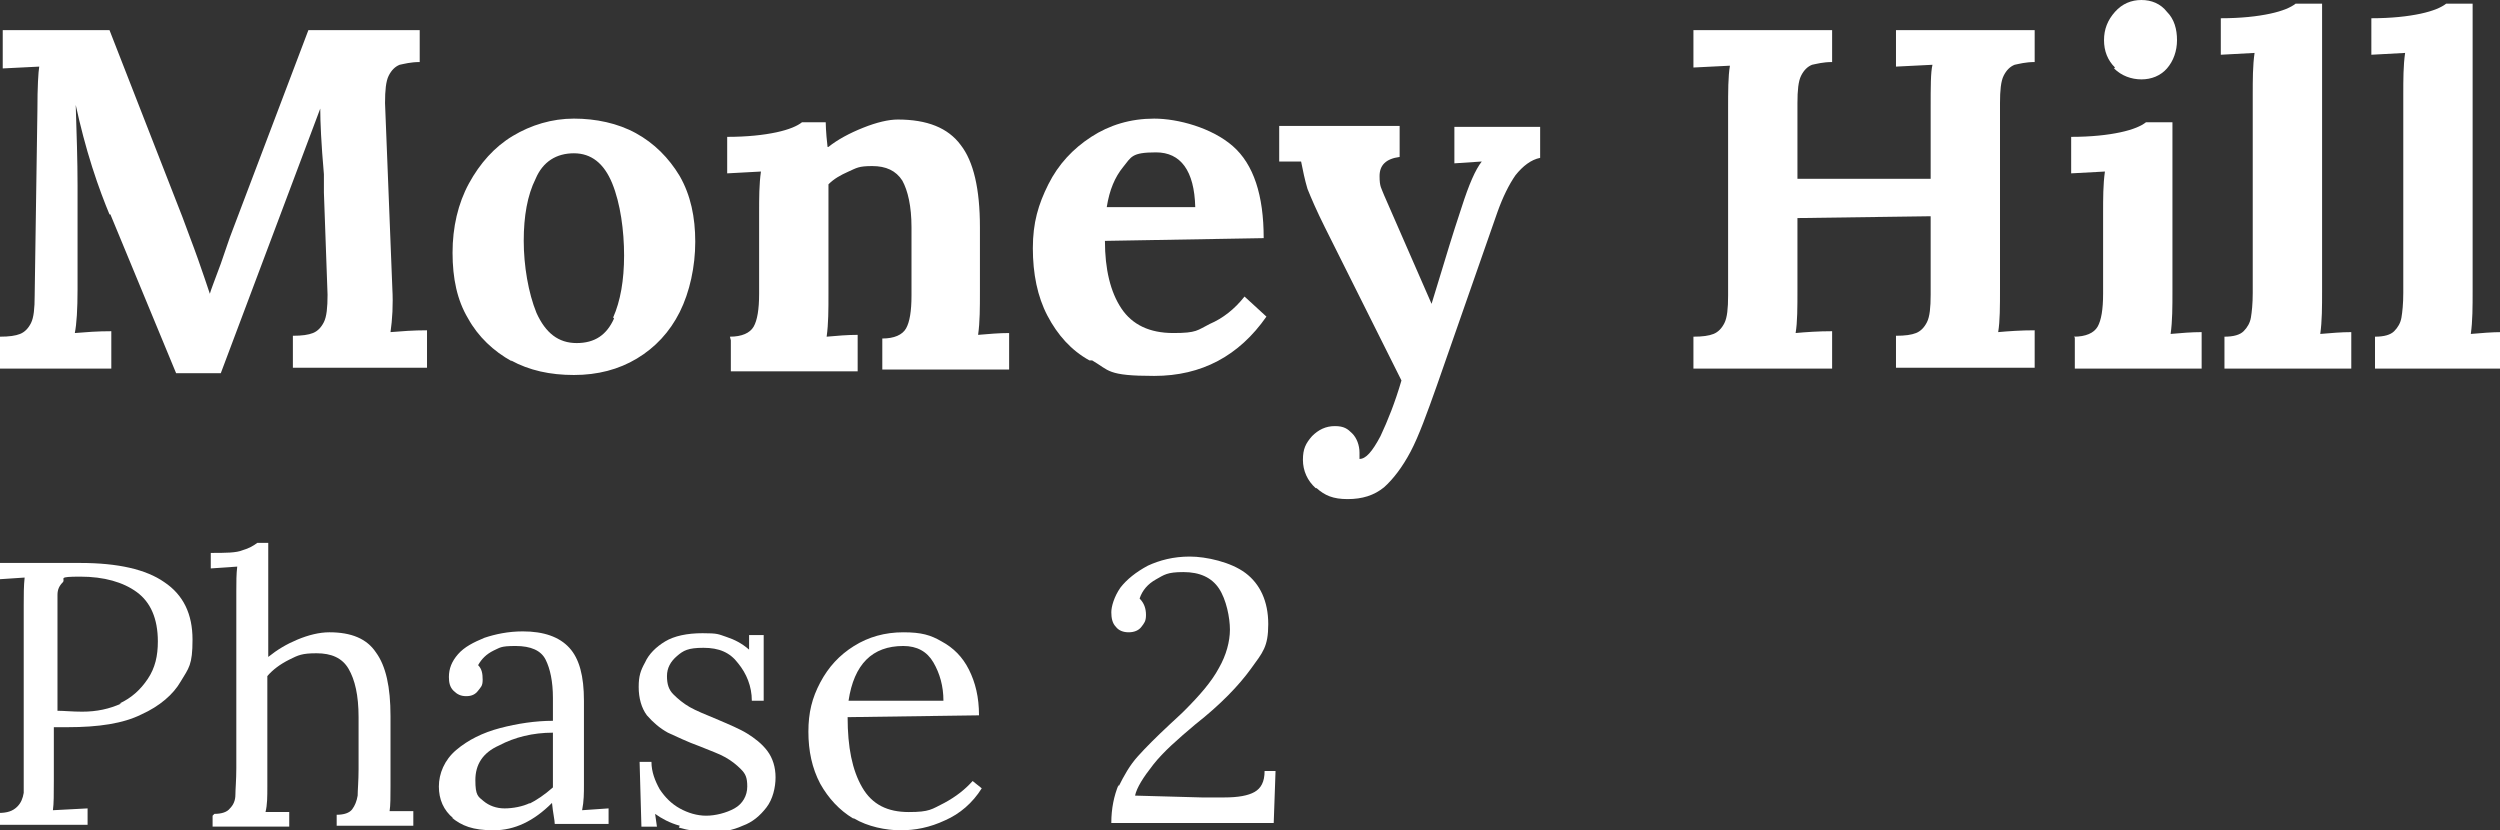 <?xml version="1.0" encoding="UTF-8"?>
<svg id="Layer_1" data-name="Layer 1" xmlns="http://www.w3.org/2000/svg" version="1.1" xmlns:xlink="http://www.w3.org/1999/xlink" viewBox="0 0 274 91">
  <rect x="0" y="0" width="274" height="91" fill="#333333" stroke="none"/>
  <defs>
    <style>
      .cls-1, .cls-2, .cls-3, .cls-4, .cls-5 {
        stroke-width: 0px;
      }

      .cls-1, .cls-5 {
        fill: #fff;
      }

      .cls-1, .cls-6 {
        display: none;
      }

      .cls-7 {
        clip-path: url(#clippath-2);
      }

      .cls-8 {
        isolation: isolate;
      }

      .cls-2 {
        fill: none;
      }

      .cls-9 {
        clip-path: url(#clippath-1);
      }

      .cls-10 {
        clip-path: url(#clippath-4);
      }

      .cls-3 {
        fill: #3b1a54;
      }

      .cls-11 {
        clip-path: url(#clippath);
      }

      .cls-12 {
        clip-path: url(#clippath-3);
      }

      .cls-4 {
        fill: #3a1954;
      }

      .cls-13 {
        clip-path: url(#clippath-5);
      }
    </style>
    <clipPath id="clippath">
      <rect class="cls-2" x="0" y="0" width="100.1" height="100.1"/>
    </clipPath>
    <clipPath id="clippath-1">
      <rect class="cls-2" x="0" y="0" width="100" height="100"/>
    </clipPath>
    <clipPath id="clippath-2">
      <rect class="cls-2" x="0" y="0" width="100.1" height="100.1"/>
    </clipPath>
    <clipPath id="clippath-3">
      <rect class="cls-2" y="15" width="100" height="70"/>
    </clipPath>
    <clipPath id="clippath-4">
      <rect class="cls-2" width="100" height="100"/>
    </clipPath>
    <clipPath id="clippath-5">
      <rect class="cls-2" width="100" height="100"/>
    </clipPath>
  </defs>
  <g id="Group_213" data-name="Group 213" class="cls-6">
    <g class="cls-11">
      <g id="Group_212" data-name="Group 212">
        <g id="Group_205" data-name="Group 205">
          <path id="Path_107" data-name="Path 107" class="cls-3" d="M67.5,0c-1.4,0-2.5,1.1-2.5,2.5v10c0,1.4,1.1,2.5,2.5,2.5s2.5-1.1,2.5-2.5V2.4c0-1.4-1.1-2.5-2.5-2.5"/>
        </g>
        <g id="Group_206" data-name="Group 206">
          <path id="Path_108" data-name="Path 108" class="cls-3" d="M85,32.5c0,1.4,1.1,2.5,2.5,2.5h10c1.4,0,2.5-1.1,2.5-2.5s-1.1-2.5-2.5-2.5h-10c-1.4,0-2.5,1.1-2.5,2.5"/>
        </g>
        <g id="Group_207" data-name="Group 207">
          <path id="Path_109" data-name="Path 109" class="cls-3" d="M44.5,13c-1-1-1-2.6,0-3.5,1-1,2.6-1,3.5,0l7.1,7.1c1,1,1,2.6,0,3.5-1,1-2.6,1-3.5,0l-7.1-7.1Z"/>
        </g>
        <g id="Group_208" data-name="Group 208">
          <path id="Path_110" data-name="Path 110" class="cls-3" d="M79.9,44.9c-1,1-1,2.6,0,3.5l7.1,7.1c1,.9,2.6.9,3.5-.1.9-1,.9-2.4,0-3.4l-7.1-7.1c-1-1-2.6-1-3.5,0"/>
        </g>
        <g id="Group_209" data-name="Group 209">
          <path id="Path_111" data-name="Path 111" class="cls-3" d="M83.4,20.1c-1,1-2.6,1-3.5,0s-1-2.6,0-3.5l7.1-7.1c1-1,2.6-1,3.5,0,1,1,1,2.6,0,3.5l-7.1,7.1Z"/>
        </g>
        <g id="Group_210" data-name="Group 210">
          <path id="Path_112" data-name="Path 112" class="cls-3" d="M80,32.5c0,4.1-2,8-5.4,10.3l-3.6-3.6c3.7-1.9,5.1-6.5,3.2-10.1-1.9-3.7-6.5-5.1-10.1-3.2-1.4.7-2.5,1.8-3.2,3.2l-3.6-3.6c3.9-5.7,11.7-7.1,17.4-3.2,3.4,2.3,5.4,6.2,5.4,10.3"/>
        </g>
        <g id="Group_211" data-name="Group 211">
          <path id="Path_113" data-name="Path 113" class="cls-3" d="M79.4,56.3L46.1,22.5c-3.3-3.4-8.7-3.4-12.1-.1,0,0,0,0-.1.1l-13.9,14.1v-6.7c0-2.8-2.2-5-5-5h-5c-2.8,0-5,2.2-5,5v21.9l-4.4,4.4c-.9.9-.8,2.2,0,3.1.4.4.9.6,1.5.6h2.8v35c0,2.8,2.2,5,5,5h60.1c2.8,0,5-2.2,5-5v-35h2.8c1.2,0,2.2-1,2.2-2.2,0-.6-.2-1.1-.6-1.5M10,60h60.1v35H10v-35ZM15,41.7l-5,5.1v-16.8h5v11.7ZM71.1,55H8.9l28.6-29c1.4-1.4,3.6-1.4,5,0,0,0,0,0,0,0l28.6,29Z"/>
        </g>
      </g>
    </g>
  </g>
  <g id="Group_216" data-name="Group 216" class="cls-6">
    <g class="cls-9">
      <g id="Group_215" data-name="Group 215">
        <g id="Group_214" data-name="Group 214">
          <path id="Path_115" data-name="Path 115" class="cls-3" d="M65.2,0c2.6,0,5.2,1.1,7,2.9,3.9,3.9,3.9,10.2,0,14.1-3.8,3.9-10.1,3.9-14,0,0,0,0,0,0,0-3.9-3.9-3.9-10.2,0-14.1C60.1,1,62.6,0,65.2,0M20.8,42.6l14.1,18.4c.8,1.1.6,2.7-.4,3.5l-16.4,12.7c-1.1.8-2.6.6-3.5-.5,0,0,0,0,0,0L.5,58.4c-.8-1.1-.6-2.7.4-3.5l16.4-12.7c1.1-.8,2.6-.6,3.5.4,0,0,0,0,0,0M29.5,62.1l-11.1-14.4-12.4,9.7,11.1,14.5,12.4-9.7ZM35.5,44.1c0,0-.1.1-.1.2,0,0,0,.1,0,.2l1.7,2.3c.2.2.1.1.3.2h.2c.2,0,.4-.1.6-.3,1.3-.7,2.6-1.5,3.9-2.3,4.4-3.1,9.5-4.9,14.9-5.4,1.3-.1,2.5.8,2.7,2.1l.2,1.3c.7,4.1,1,8.2.8,12.3-.7,5.9-2.3,11.6-4.7,17.1-2.9,7.3-6.4,14.3-10.5,20.9h0c0,.2,0,.3,0,.4h.1c0,.1,2.4,1.6,2.4,1.6.1,0,.3.1.5,0,.1,0,.2-.1.3-.2l.2-.2c3.4-4.2,6.6-8.5,9.4-13.1,2.9-4.7,5.4-9.6,7.5-14.7.5-1.3,2-1.9,3.2-1.4.3.1.7.4.9.6,1.8,2,3,3.2,4.7,4.9,1.2,1.2,2.5,2.5,4.5,4.6.4.4.6.9.7,1.4.4,3,.8,6,1.2,9.1.3,2.6.7,5.2,1.2,8.9h0c0,.1,0,.2.1.2.1,0,.3.1.5.1l2.8-.4c0,0,.2,0,.2,0,0,0,.2-.1.2-.3h0c-.4-2.9-.8-5.8-1.1-8.3-.3-4.1-1.1-8.2-2.4-12.1-1.7-3.2-3.9-6-6.4-8.6-1.6-1.8-3.5-4-5.6-6.5-.6-.7-.7-1.7-.4-2.6.6-1.4,1-2.9,1.4-4.4.4-1.7.8-3.7,1.1-6.1.2-1.4,1.4-2.3,2.8-2.1.6,0,1.2.4,1.6.9l1.7,1.9c2.3,2.6,3.3,3.8,4,3.9,1.7-.2,3.3-.6,4.8-1.3,1.7-.6,3.9-1.4,6.9-2.3.1,0,.2-.1.3-.2,0,0,0-.1,0-.2l-.9-2.6c0-.1-.1-.2-.2-.3-.1,0-.3,0-.5,0-1.5.4-3,.7-4.5.8-1.2,0-2.4.2-3.5.5-1.1.3-2.3-.2-2.9-1.2-6.3-9.8-12.1-13.9-18.9-13.5-7.3.4-16.2,5.6-28.1,14.1h0ZM30.5,43.5c.2-1.4.9-2.6,2-3.4h.2c12.7-9.1,22.2-14.6,30.7-15.1s15.4,3.9,22.5,14.5c.9-.1,1.8-.2,2.7-.3,1.2,0,2.4-.2,3.5-.5,1.4-.4,2.8-.3,4.1.4,1.3.6,2.3,1.8,2.7,3.2l.9,2.8c.4,1.4.2,2.8-.4,4-.7,1.2-1.8,2.1-3.1,2.6h-.1c-2.7.9-4.9,1.6-6.7,2.2-2.2,1.1-4.7,1.6-7.1,1.5-2.2-.5-4.1-1.8-5.3-3.6l-.3,1.4c-.3,1.4-.7,2.6-1.1,3.8,1.9,2.2,3.3,3.9,4.6,5.3,2.9,2.9,5.3,6.2,7.2,9.8,1.5,4.4,2.4,8.9,2.8,13.5.3,2.1.6,4.5,1.1,8.1.2,1.4-.2,2.9-1,4h0c-.4.6-1,1.1-1.6,1.5-.6.3-1.3.6-2,.7l-2.8.4c-1.4.2-2.8-.2-4-1-1.1-.8-1.9-2-2.1-3.4h0c-.4-3.1-.8-6.1-1.2-9.1-.3-2.4-.6-4.9-1.1-8.2-1.6-1.6-2.8-2.9-3.9-4l-2.3-2.3c-1.9,4.1-4,8.1-6.3,11.9-3,4.8-6.2,9.3-9.8,13.6-.8,1.1-1.9,1.9-3.3,2.2-1.4.3-2.8,0-4.1-.6l-2.4-1.4c-.6-.3-1.1-.8-1.5-1.3h0c-.4-.6-.7-1.3-.9-1.9h0c-.4-1.6,0-3.1.7-4.3,3.9-6.4,7.3-13.1,10.1-20.1,2.2-4.9,3.7-10.1,4.3-15.4.1-3.4,0-6.9-.6-10.3-3.7.7-7.3,2.2-10.4,4.4-1.2.8-2.5,1.5-4.2,2.4-.5.3-1,.5-1.6.7-.7.2-1.4.2-2.2.1-.6,0-1.2-.3-1.8-.6h-.2c-.6-.5-1.2-.9-1.6-1.5-.6-.8-1.2-1.5-1.8-2.4-.8-1.1-1.1-2.5-.9-3.9M68.8,6.4c-1.9-1.9-5.1-2-7,0,0,0,0,0,0,0-1.9,1.9-1.9,5.1,0,7,1.9,1.9,5.1,1.9,7,0s1.9-5.1,0-7c0,0,0,0,0,0"/>
        </g>
      </g>
    </g>
  </g>
  <g id="Group_219" data-name="Group 219" class="cls-6">
    <g class="cls-7">
      <g id="Group_218" data-name="Group 218">
        <g id="Group_217" data-name="Group 217">
          <path id="Path_117" data-name="Path 117" class="cls-3" d="M37.5,0c10,0,19.5,3.9,26.5,11h0c6.4,6.5,10.3,15.1,10.9,24.2.9,0,1.7-.1,2.6-.2,12.4,0,22.5,10.1,22.5,22.6,0,11.4-8.6,21.1-20,22.4v15.2h17.5c1.4,0,2.5,1.1,2.5,2.5s-1.1,2.5-2.5,2.5H2.5c-1.4,0-2.5-1.1-2.5-2.5s1.1-2.5,2.5-2.5h32.5v-20.1c-9.1-.6-17.6-4.5-24-10.9h0c-14.6-14.7-14.6-38.4,0-53.1h0C18,3.9,27.6,0,37.5,0M75,79.9c-7.1-.8-13.3-4.9-16.9-11-5.4,3.6-11.6,5.7-18.1,6.1v20.1h35v-15.2ZM75,62.5c0-1.4,1.1-2.5,2.5-2.5s2.5,1.1,2.5,2.5v12.3c9.6-1.4,16.2-10.3,14.8-19.9-1.3-8.6-8.6-14.9-17.3-15-.7,0-1.4,0-2,.1h-.6c-.3,5-1.7,9.8-3.8,14.2v.2c-.1,0-.2.1-.2.1h0c0,0-.1.3-.1.3h0c0,.1,0,.2,0,.2l-.2.3h0c0,.1-.1.3-.1.3h0c0,0,0,.2,0,.2v.2c-.1,0-.2,0-.2,0h0c0,.1-.1.3-.1.3h0c0,0-.2.4-.2.4h0c0,0,0,.2,0,.2v.2c-.1,0-.2,0-.2,0h0c0,.1-.1.3-.1.3h0s-.1.2-.1.2v.2c-.1,0-.1,0-.1,0l-.3.4v.2c-.1,0-.2.2-.2.2h0s-.1.2-.1.2v.2c-.1,0-.1,0-.1,0v.2c-.1,0-.3.2-.3.2h0s-.3.4-.3.4l-.3.4h0v.2c-.1,0-.3.2-.3.2h0s-.1.2-.1.2v.2c-.1,0-.1,0-.1,0v.2c-.1,0-.3.1-.3.1h0s-.1.2-.1.2h-.1c0,.1,0,.2,0,.2v.2c-.1,0-.3.1-.3.1h0s-.2.2-.2.2h0v.2c-.1,0-.5.3-.5.3l-.2.2h-.1c0,.1,0,.2,0,.2l-.2.2c-.2.3-.5.5-.7.8h0c-.6.7-1.2,1.2-1.9,1.8,1.4,2.5,3.3,4.7,5.7,6.3,2.2,1.4,4.6,2.4,7.2,2.8v-12.3ZM35,57.7c0-.1,0-.2,0-.3v-8.8l-9.3-9.3c-1-1-1-2.6,0-3.5,1-1,2.6-1,3.5,0l5.7,5.7v-14c0-1.4,1.1-2.5,2.5-2.5s2.5,1.1,2.5,2.5v24l5.7-5.7c.9-1,2.5-1.1,3.5-.1,1,.9,1.1,2.5.1,3.5,0,0,0,0-.1.1l-9.3,9.3v11.4c7.7-.6,15-3.9,20.5-9.4.5-.6,1.1-1.1,1.6-1.7h0s.3-.3.3-.3h0c.2-.3.5-.6.7-.9h0s.4-.6.4-.6h0c0,0,.1-.2.1-.2v-.2c.1,0,.1,0,.1,0v-.2c.1,0,.2-.1.2-.1l.2-.3h0c0,0,.1-.3.1-.3h0c0,0,.2-.4.2-.4v-.2c.1,0,.2-.1.2-.1h0s.1-.2.1-.2h0c0,0,0-.2,0-.2v-.2c.1,0,.1,0,.1,0v-.2c.1,0,.2-.2.2-.2h0s.1-.2.1-.2h0c0-.1,0-.2,0-.2v-.2c.1,0,.2,0,.2,0h0c0-.1.1-.3.1-.3h0s0-.2,0-.2v-.2c0,0,.1,0,.1,0v-.2c.1,0,.2-.1.2-.1v-.3c8.2-16.1,1.6-35.6-14.4-43.7C36,.3,16.4,6.8,8.4,22.9c-8,16.1-1.5,35.6,14.6,43.7,3.8,1.9,7.9,3,12.1,3.3v-12.3Z"/>
        </g>
      </g>
    </g>
  </g>
  <g id="Group_222" data-name="Group 222" class="cls-6">
    <g class="cls-12">
      <g id="Group_221" data-name="Group 221">
        <g id="Group_220" data-name="Group 220">
          <path id="Path_119" data-name="Path 119" class="cls-3" d="M77.5,80c9.7,0,17.5-7.8,17.5-17.5,0-4.6-1.8-9.1-5.1-12.4h-.1c-3.3-3.3-7.7-5.1-12.2-5.1-.5,0-.9,0-1.3,0l3.8,16.9c.4,1.3-.3,2.7-1.6,3.1-1.3.4-2.7-.3-3.1-1.6,0-.1,0-.3,0-.4l-3.7-16.9c-9,3.4-13.6,13.5-10.2,22.5,2.6,6.8,9.1,11.3,16.4,11.3M32.5,30c-1.4,0-2.5-1.1-2.5-2.5s1.1-2.5,2.5-2.5h15c1.4,0,2.5,1.1,2.5,2.5s-1.1,2.5-2.5,2.5h-1.7l3.1,10.9,18.4-12.9-2.2-10.1c-.3-1.3.6-2.7,1.9-3,.2,0,.4,0,.5,0h15c2,0,3.9.8,5.3,2.2,1.4,1.4,2.2,3.3,2.2,5.3,0,2-.8,3.9-2.2,5.3-1.4,1.4-3.3,2.2-5.3,2.2-1.4,0-2.5-1.1-2.5-2.5s1.1-2.5,2.5-2.5c.7,0,1.3-.2,1.8-.7h0c.5-.5.7-1.1.7-1.8,0-.7-.3-1.3-.7-1.8-.5-.5-1.1-.7-1.8-.8h-11.9s1.9,8.6,1.9,8.6h0c0,.1,0,.2,0,.2l2.5,11.4c.8,0,1.6-.1,2.4-.1,5.9,0,11.6,2.3,15.7,6.5h.1c8.8,8.9,8.8,23.2,0,32-8.8,8.8-23,8.8-31.8,0-8.8-8.8-8.8-23,0-31.8,2.4-2.4,5.4-4.3,8.6-5.4l-1.7-7.9-19.4,13.6c-.1,0-.2.2-.3.2l-6.5,4.6c1.8,3.3,2.8,7,2.7,10.8,0,6-2.4,11.7-6.6,15.9-4.2,4.2-9.9,6.6-15.9,6.6-6,0-11.7-2.4-15.9-6.6C2.4,74.2,0,68.5,0,62.5c0-6,2.4-11.7,6.6-15.9,4.2-4.2,9.9-6.6,15.9-6.6,5.9,0,11.6,2.3,15.8,6.5h.2c.3.5.7.8,1,1.2l5.2-3.7-4-14h-8.1ZM23.9,64.5c-1.1.8-2.7.5-3.5-.6-.8-1.1-.5-2.7.6-3.5l14.2-9.9-.4-.4h-.1c-3.3-3.3-7.7-5.1-12.3-5.1-4.6,0-9.1,1.8-12.4,5.1-3.3,3.3-5.1,7.7-5.1,12.4,0,4.6,1.8,9.1,5.1,12.4,3.3,3.3,7.7,5.1,12.4,5.1,4.6,0,9.1-1.8,12.4-5.1,3.3-3.3,5.1-7.7,5.1-12.4,0-2.7-.6-5.4-1.9-7.9l-14.2,9.9Z"/>
        </g>
      </g>
    </g>
  </g>
  <g id="Group_236" data-name="Group 236" class="cls-6">
    <g id="Group_228" data-name="Group 228">
      <path id="Path_127" data-name="Path 127" class="cls-5" d="M100.1,85V15C100.1,6.7,93.3,0,85,0H15C6.7,0,0,6.7,0,15v70.1c0,8.3,6.7,15,15,15h70.1c8.3,0,15-6.7,15-15M95,20h-15v-7.5c0-1.4-1.1-2.5-2.5-2.5s-2.5,1.1-2.5,2.5v7.5H25v-7.5c0-1.4-1.1-2.5-2.5-2.5s-2.5,1.1-2.5,2.5v7.5H5v-5c0-5.5,4.5-10,10-10h70.1c5.5,0,10,4.5,10,10h0v5ZM95,85c0,5.5-4.5,10-10,10H15c-5.5,0-10-4.5-10-10h0V25h15v7.5c0,1.4,1.1,2.5,2.5,2.5h0c1.4,0,2.5-1.1,2.5-2.5h0v-7.5h50.1v7.5c0,1.4,1.1,2.5,2.5,2.5,1.4,0,2.5-1.1,2.5-2.5v-7.5h15v60.1Z"/>
    </g>
    <g id="_18" data-name=" 18" class="cls-8">
      <g class="cls-8">
        <path class="cls-5" d="M46.3,72.3v3.5h-18.3v-3.5h7.2v-22.2c0-.7,0-1.4,0-2.2l-5.8,4.9c-.2.2-.4.3-.7.3-.2,0-.4,0-.6,0-.2,0-.4,0-.5-.2-.1-.1-.3-.2-.4-.3l-1.4-2,10.2-8.8h3.8v30.5h6.5Z"/>
        <path class="cls-5" d="M68.3,58.1c2.1.6,3.7,1.6,4.8,3,1.1,1.4,1.6,3.2,1.6,5.3s-.3,2.8-.8,4-1.3,2.2-2.4,3.1c-1,.8-2.2,1.5-3.6,1.9-1.4.5-3,.7-4.7.7s-3.3-.2-4.7-.7c-1.4-.5-2.6-1.1-3.6-1.9-1-.8-1.8-1.9-2.4-3.1s-.8-2.5-.8-4c0-2.1.5-3.9,1.6-5.3,1.1-1.4,2.7-2.4,4.8-3-1.7-.7-3.1-1.6-3.9-3-.9-1.3-1.3-2.9-1.3-4.7s.2-2.4.7-3.5c.5-1.1,1.2-2,2.1-2.8.9-.8,2-1.4,3.3-1.9,1.3-.5,2.7-.7,4.2-.7s3,.2,4.2.7,2.4,1.1,3.3,1.9c.9.8,1.6,1.8,2.1,2.8.5,1.1.7,2.3.7,3.5,0,1.8-.4,3.4-1.3,4.7-.9,1.3-2.2,2.3-3.9,3ZM63.2,72.5c1.1,0,2-.1,2.9-.4.8-.3,1.5-.7,2.1-1.3.6-.5,1-1.2,1.3-1.9.3-.8.4-1.6.4-2.5s-.2-2-.5-2.8-.8-1.4-1.5-2c-.6-.5-1.3-.9-2.1-1.1s-1.7-.4-2.6-.4-1.8.1-2.6.4-1.5.6-2.1,1.1c-.6.5-1.1,1.2-1.5,2s-.5,1.7-.5,2.8.2,1.7.4,2.5c.3.8.7,1.4,1.3,1.9.6.5,1.3,1,2.1,1.3.8.3,1.8.4,2.9.4ZM63.2,45c-1,0-1.8.1-2.6.4-.7.3-1.3.7-1.8,1.2-.5.5-.9,1.1-1.1,1.7-.2.7-.4,1.4-.4,2.1s.1,1.5.3,2.2c.2.7.6,1.3,1,1.9.5.5,1.1,1,1.8,1.3.7.3,1.6.5,2.7.5s2-.2,2.7-.5c.7-.3,1.4-.8,1.8-1.3.5-.5.8-1.2,1-1.9.2-.7.3-1.4.3-2.2s-.1-1.5-.4-2.1c-.2-.7-.6-1.2-1.1-1.7-.5-.5-1.1-.9-1.8-1.2-.7-.3-1.6-.4-2.6-.4Z"/>
      </g>
    </g>
  </g>
  <path id="Path_129" data-name="Path 129" class="cls-1" d="M19.5,1c-.8-1.1-2.4-1.3-3.5-.5,0,0,0,0,0,0C10,4.8,4.8,10,.5,16c-.8,1.1-.6,2.7.5,3.5,1.1.8,2.7.6,3.5-.5,0,0,0,0,0,0,4-5.6,8.9-10.5,14.5-14.5,1.1-.8,1.3-2.4.5-3.5,0,0,0,0,0,0M84,.5c-1.1-.8-2.7-.6-3.5.5-.8,1.1-.6,2.7.5,3.5,5.6,4,10.5,8.9,14.5,14.5.8,1.1,2.4,1.3,3.5.5,1.1-.8,1.3-2.4.5-3.5-4.3-6-9.5-11.2-15.5-15.5M40,50c0,4.6,3.1,8.6,7.5,9.7,1.1.2,2.2-.5,2.4-1.6,0-.2,0-.4,0-.5-.2-1.4-1.1-2.6-2.4-3.1-2.4-1.3-3.3-4.4-1.9-6.8,1.3-2.4,4.4-3.3,6.8-1.9.8.5,1.5,1.1,1.9,1.9.5,1.3,1.7,2.2,3.1,2.4,1.1,0,2.1-.8,2.2-1.9,0-.2,0-.4,0-.5-.2-.9-.6-1.8-1.1-2.6l10.7-10.6c1-1,1-2.6,0-3.5-1-1-2.6-1-3.5,0h0l-10.6,10.7c-3.1-1.8-7-1.8-10.2,0l-20.7-20.6c-1-1-2.6-1-3.5,0-1,1-1,2.6,0,3.5l20.7,20.6c-.9,1.5-1.4,3.3-1.4,5.1M57.9,99.4c1.3-.2,2.2-1.5,2-2.8,0-.1,0-.2,0-.3-.4-1.2-1.6-2-2.9-1.8-24.6,3.8-47.6-13-51.4-37.6C1.7,32.3,18.6,9.3,43.1,5.5c24.6-3.8,47.6,13,51.4,37.6.2,1.5.4,2.9.5,4.4,0,1.4,1.2,2.5,2.6,2.5,1.3,0,2.4-1,2.4-2.4,0,0,0,0,0-.1C98.6,19.9,75.1-1.3,47.5,0,19.9,1.4-1.3,24.9,0,52.5c.6,11.5,5.1,22.5,12.9,31L.7,95.7c-1,1-1,2.6,0,3.5,0,0,0,0,0,0,1,1,2.6,1,3.5,0,0,0,0,0,0,0l12.2-12.2c9.2,8.3,21.1,12.9,33.5,12.9,2.7,0,5.3-.2,7.9-.6M92.5,55c4.1,0,7.5,3.4,7.5,7.5h0v31.5c0,3.3-2.7,6-6,6-1.6,0-3.1-.6-4.3-1.8l-7.5-7.5c-.5-.5-1.1-.7-1.8-.7h-17.9c-4.1,0-7.5-3.4-7.5-7.5v-20c0-4.1,3.4-7.5,7.5-7.5h30ZM95,62.5c0-1.4-1.1-2.5-2.5-2.5h-30c-1.4,0-2.5,1.1-2.5,2.5v20c0,1.4,1.1,2.5,2.5,2.5h17.9c2,0,3.9.8,5.3,2.2l7.5,7.5c.4.4,1.1.4,1.5,0,.2-.2.3-.5.3-.7v-31.5ZM90,67.5c0-1.4-1.1-2.5-2.5-2.5h-20c-1.4,0-2.5,1.1-2.5,2.5,0,1.4,1.1,2.5,2.5,2.5h20c1.4,0,2.5-1.1,2.5-2.5M87.5,75c1.4,0,2.5,1.1,2.5,2.5,0,1.4-1.1,2.5-2.5,2.5h-10c-1.4,0-2.5-1.1-2.5-2.5,0-1.4,1.1-2.5,2.5-2.5h10Z"/>
  <g id="Group_234" data-name="Group 234" class="cls-6">
    <g id="Group_231" data-name="Group 231">
      <path id="Path_130" data-name="Path 130" class="cls-5" d="M10.1,40.2C10,18.2,27.7.2,49.7,0c22-.2,40,17.5,40.2,39.5,0,.2,0,.4,0,.7,0,13.5-9.3,28.4-21,39.8-5.7,5.6-12.2,10.4-19.2,14.3-6,3.5-12.7,5.4-19.6,5.7H6.7c-3.6,0-6.5-2.9-6.5-6.5,0-1,.2-2,.7-2.9l3.2-6.4c1.3-2.5,3.9-4.1,6.7-4.1h11.9c1.4,0,2.5,1.1,2.5,2.5,0,1.4-1.1,2.5-2.5,2.5h-11.9c-.9,0-1.8.5-2.2,1.4l-3.2,6.4c-.4.8,0,1.7.7,2.1.2.1.4.2.7.2h23.4c6.1-.3,12-2.1,17.2-5.2,6.6-3.6,12.7-8.1,18.1-13.4,11.4-11,19.5-24.8,19.5-36.2.2-19.3-15.3-35-34.6-35.2-19.3-.2-35,15.3-35.2,34.6,0,.2,0,.4,0,.6,0,11.4,8.1,25.2,19.5,36.2,3.3,3.2,6.9,6.2,10.7,8.9l-.3.2c-1.6.8-3.2,1.6-4.8,2.3-3.2-2.4-6.2-5-9-7.7-11.7-11.4-21-26.3-21-39.8"/>
    </g>
    <g id="Group_232" data-name="Group 232">
      <path id="Path_131" data-name="Path 131" class="cls-5" d="M55.4,96.7c4.6,2,9.5,3.2,14.5,3.3h23.4c3.6,0,6.5-2.9,6.5-6.5,0-1-.2-2-.7-2.9l-3.2-6.4c-1.3-2.5-3.9-4.1-6.7-4.1h-11.9c-1.4,0-2.5,1.1-2.5,2.5h0c0,1.4,1.1,2.5,2.5,2.5h11.9c.9,0,1.8.5,2.2,1.4l3.2,6.4c.4.8,0,1.7-.7,2.1-.2.1-.5.2-.7.2h-23.4c-3.2,0-6.3-.6-9.3-1.7-1.7,1.2-3.4,2.3-5.2,3.4"/>
    </g>
    <g id="Group_233" data-name="Group 233">
      <path id="Path_132" data-name="Path 132" class="cls-5" d="M64.9,40.2c0-8.3-6.7-14.9-15-14.9-8.3,0-14.9,6.7-14.9,15,0,8.3,6.7,14.9,14.9,14.9,8.3,0,15-6.7,15-15h0M60,40.2c0,5.5-4.5,10-10,10-5.5,0-10-4.5-10-10,0-5.5,4.5-10,10-10,5.5,0,10,4.4,10,9.9,0,0,0,0,0,0"/>
    </g>
  </g>
  <g id="Group_235" data-name="Group 235" class="cls-6">
    <g id="Group_223" data-name="Group 223">
      <path id="Path_122" data-name="Path 122" class="cls-5" d="M100.1,85V15C100.1,6.7,93.3,0,85,0H15C6.7,0,0,6.7,0,15v70.1c0,8.3,6.7,15,15,15h70.1c8.3,0,15-6.7,15-15M95,20h-15v-7.5c0-1.4-1.1-2.5-2.5-2.5s-2.5,1.1-2.5,2.5v7.5H25v-7.5c0-1.4-1.1-2.5-2.5-2.5s-2.5,1.1-2.5,2.5v7.5H5v-5c0-5.5,4.5-10,10-10h70.1c5.5,0,10,4.5,10,10h0v5ZM95,85c0,5.5-4.5,10-10,10H15c-5.5,0-10-4.5-10-10h0V25h15v7.5c0,1.4,1.1,2.5,2.5,2.5h0c1.4,0,2.5-1.1,2.5-2.5h0v-7.5h50.1v7.5c0,1.4,1.1,2.5,2.5,2.5,1.4,0,2.5-1.1,2.5-2.5v-7.5h15v60.1Z"/>
    </g>
    <g id="_24" data-name=" 24" class="cls-8">
      <g class="cls-8">
        <path class="cls-5" d="M45.4,71.4c.5,0,.9.1,1.2.4.3.3.4.7.4,1.1v2.8h-22.8v-1.6c0-.3,0-.6.2-1,.1-.4.3-.7.6-1l10.7-10.7c.9-.9,1.7-1.8,2.4-2.6.7-.8,1.3-1.7,1.8-2.5.5-.8.9-1.7,1.2-2.5.3-.9.4-1.8.4-2.7s-.1-1.8-.4-2.5c-.3-.7-.7-1.3-1.2-1.8s-1.1-.8-1.8-1.1c-.7-.2-1.5-.4-2.3-.4s-1.6.1-2.3.4c-.7.2-1.3.6-1.8,1-.5.4-1,.9-1.3,1.5-.4.6-.6,1.2-.8,1.9-.2.6-.5,1-.8,1.2s-.8.3-1.5.1l-2.4-.4c.2-1.6.7-3,1.3-4.2.6-1.2,1.5-2.2,2.4-3,1-.8,2.1-1.4,3.4-1.8,1.3-.4,2.6-.6,4.1-.6s2.8.2,4.1.6c1.3.4,2.3,1.1,3.2,1.9.9.8,1.6,1.8,2.1,3,.5,1.2.8,2.5.8,4s-.2,2.4-.6,3.5c-.4,1.1-.9,2.1-1.5,3.1-.6,1-1.4,1.9-2.2,2.8s-1.7,1.9-2.7,2.8l-8.6,8.8c.7-.2,1.3-.3,2-.4.7-.1,1.3-.2,1.9-.2h10.7Z"/>
        <path class="cls-5" d="M75.6,63.4v2.7c0,.3,0,.5-.3.7s-.4.3-.7.3h-3.9v8.7h-4v-8.7h-14.9c-.3,0-.6,0-.9-.3-.2-.2-.4-.4-.5-.7l-.5-2.4,16.4-21.8h4.3v21.6h4.9ZM66.7,63.4v-13.2c0-.5,0-.9,0-1.5,0-.5,0-1,.2-1.6l-11.9,16.3h11.7Z"/>
      </g>
    </g>
  </g>
  <g id="Group_261" data-name="Group 261" class="cls-6">
    <g class="cls-10">
      <g id="Group_260" data-name="Group 260">
        <g id="Group_259" data-name="Group 259">
          <path id="Path_161" data-name="Path 161" class="cls-4" d="M100,50C100,22.4,77.6,0,50,0,22.4,0,0,22.4,0,50c0,9.1,2.5,17.9,7.1,25.7L.1,96.7c-.3.9,0,1.9.6,2.6.7.7,1.7.9,2.6.6l21-7c23.7,14.2,54.4,6.5,68.6-17.2,4.7-7.8,7.1-16.7,7.1-25.7M95,50c0,24.9-20.2,45-45,45-8.5,0-16.9-2.4-24-7-.6-.4-1.4-.5-2.1-.3l-17.3,5.8,5.8-17.3c.2-.7.1-1.5-.3-2.1C-1.3,53.1,4.9,25.3,25.9,12c21-13.3,48.8-7.1,62.1,13.9,4.6,7.2,7,15.6,7,24.1M75,39.5c-.3-7.8-6.6-14.1-14.4-14.4-.6,0-1.1.3-1.3.8l-7.8,15.5c-.3.6-.2,1.3.3,1.7l5.7,5.7c-2.2,3.4-5.2,6.4-8.6,8.6l-5.7-5.8c-.5-.5-1.2-.6-1.7-.3l-15.5,7.8c-.5.3-.8.8-.8,1.3.4,7.8,6.6,14.1,14.5,14.4,15.5,0,35.5-20,35.5-35.5M70,39.4c0,15.5-20,30.5-30.5,30.5-2.5-.1-4.8-1.2-6.5-3-1.3-1.2-2.2-2.8-2.7-4.4l11.1-5.5,4,4c1.5,1.5,3.7,1.9,5.6,1,4.6-2.6,8.4-6.4,11-11,.9-1.9.5-4.2-1-5.6l-4-4,5.5-11.1c1.7.5,3.2,1.4,4.5,2.7,1.8,1.7,2.9,4,3,6.5"/>
        </g>
      </g>
    </g>
  </g>
  <g id="Group_264" data-name="Group 264" class="cls-6">
    <g class="cls-13">
      <g id="Group_263" data-name="Group 263">
        <g id="Group_262" data-name="Group 262">
          <path id="Path_163" data-name="Path 163" class="cls-4" d="M100,50C100,22.4,77.6,0,50,0,22.4,0,0,22.4,0,50c0,9.1,2.5,17.9,7.1,25.7L.1,96.7c-.3.9,0,1.9.6,2.6.7.7,1.7.9,2.6.6l21-7c23.7,14.2,54.4,6.5,68.6-17.2,4.7-7.8,7.1-16.7,7.1-25.7M95,50c0,24.9-20.2,45-45,45-8.5,0-16.9-2.4-24.1-7-.6-.4-1.4-.5-2.1-.3l-17.3,5.8,5.8-17.3c.2-.7.1-1.5-.3-2.1C-1.3,53.1,4.9,25.3,25.9,12c21-13.3,48.8-7.1,62.1,13.9,4.6,7.2,7,15.6,7,24.1M80,65v-30c0-5.5-4.5-10-10-10H30c-5.5,0-10,4.5-10,10v30c0,5.5,4.5,10,10,10h40c5.5,0,10-4.5,10-10M71.3,30.2l-21.3,21.3-21.3-21.3c.4-.1.9-.2,1.3-.2h40c.4,0,.9,0,1.3.2M75,65c0,2.8-2.2,5-5,5H30c-2.8,0-5-2.2-5-5,0,0,0,0,0,0v-30c0-.4,0-.9.2-1.3l24.8,24.8,24.8-24.8c.1.4.2.9.2,1.3v30Z"/>
        </g>
      </g>
    </g>
  </g>
  <g id="Group_267" data-name="Group 267" class="cls-6">
    <g id="Group_266" data-name="Group 266">
      <path id="Path_165" data-name="Path 165" class="cls-4" d="M100,50C100,22.4,77.6,0,50,0,22.4,0,0,22.4,0,50c0,9.1,2.5,17.9,7.1,25.7L.1,96.7c-.3.9,0,1.9.6,2.6.7.7,1.7.9,2.6.6l21-7c23.7,14.2,54.4,6.5,68.6-17.2,4.7-7.8,7.1-16.7,7.1-25.7M95,50c0,24.9-20.2,45-45,45-8.5,0-16.9-2.4-24-7-.6-.4-1.4-.5-2.1-.3l-17.3,5.8,5.8-17.3c.2-.7.1-1.5-.3-2.1C-1.3,53.1,4.9,25.3,25.9,12c21-13.3,48.8-7.1,62.1,13.9,4.6,7.2,7,15.6,7,24.1M74.3,39.3c1-1,1-2.6,0-3.5,0,0,0,0,0,0l-10-10c-1-1-2.6-1-3.5,0,0,0,0,0,0,0L25.7,60.7c-.5.5-.7,1.1-.7,1.8v10c0,1.4,1.1,2.5,2.5,2.5h10c.7,0,1.3-.3,1.8-.7l35-35ZM55,38.5l6.5,6.5-25,25h-6.5v-6.5l25-25ZM69,37.5l-4,4-6.5-6.5,4-4,6.5,6.5Z"/>
    </g>
  </g>
  <g>
    <g id="Group_204" data-name="Group 204">
      <g id="Phase_2" data-name="Phase 2" class="cls-8">
        <g class="cls-8">
          <path class="cls-5" d="M-.2,89.1c1,0,1.6-.2,2.1-.7.4-.4.6-.9.7-1.5,0-.6,0-1.5,0-2.9v-17.7c0-1.1,0-2.1.1-3l-3,.2v-1.8c3.8,0,6.9,0,9.1,0,4.1,0,7.2.7,9.2,2.1,2.1,1.4,3.1,3.5,3.1,6.3s-.4,3.1-1.3,4.6c-.8,1.4-2.3,2.7-4.3,3.6-2,1-4.7,1.4-8.1,1.4s-1.1,0-1.5,0v5.9c0,1.4,0,2.5-.1,3.2l3.8-.2v1.8H-.2v-1.4ZM13.1,77.1c1.3-.6,2.3-1.5,3.1-2.7.8-1.2,1.1-2.5,1.1-4.1,0-2.5-.8-4.3-2.3-5.4-1.5-1.1-3.6-1.7-6.2-1.7s-1.6.2-1.9.6c-.4.4-.6.8-.6,1.4,0,.5,0,1.5,0,2.9v9.8c.7,0,1.6.1,2.7.1,1.6,0,3-.3,4.3-.9Z"/>
          <path class="cls-5" d="M23.5,89.2c.8,0,1.4-.2,1.7-.6.4-.4.6-.9.6-1.5,0-.6.1-1.6.1-2.9v-19.4c0-1,0-1.9.1-2.7l-2.9.2v-1.7c1.6,0,2.8,0,3.5-.3.7-.2,1.2-.5,1.6-.8h1.2v12.5c1-.8,2-1.4,3.2-1.9,1.2-.5,2.4-.8,3.5-.8,2.4,0,4.1.7,5.1,2.2,1.1,1.5,1.6,3.8,1.6,7v7.6c0,1.2,0,2.2-.1,2.8h2.6c0-.1,0,1.6,0,1.6h-8.4v-1.2c.8,0,1.4-.2,1.7-.6.3-.4.5-.9.6-1.5,0-.6.1-1.6.1-2.9v-5.7c0-2.4-.4-4.1-1.1-5.3-.7-1.2-1.9-1.7-3.5-1.7s-2,.2-3,.7c-1,.5-1.8,1.1-2.4,1.8v12.1c0,1.1,0,2-.2,2.8h2.6c0-.1,0,1.6,0,1.6h-8.4v-1.2Z"/>
          <path class="cls-5" d="M49.7,89.7c-1.1-.9-1.6-2.1-1.6-3.5s.6-2.9,1.9-4c1.3-1.1,2.9-1.9,4.8-2.4,1.9-.5,3.9-.8,5.8-.8v-2.5c0-1.8-.3-3.2-.8-4.2-.5-1-1.6-1.5-3.3-1.5s-1.7.2-2.4.5c-.8.4-1.3.9-1.7,1.6.4.4.5.9.5,1.6s-.2.8-.5,1.2-.7.6-1.3.6-1-.2-1.4-.6-.5-.9-.5-1.5c0-.9.3-1.7,1-2.5.7-.8,1.7-1.3,2.9-1.8,1.2-.4,2.6-.7,4.2-.7,2.3,0,4,.6,5.1,1.8,1.1,1.2,1.6,3.1,1.6,5.8v9.2c0,.9,0,1.8-.2,2.8l2.9-.2v1.7h-5.9c0-.4-.2-1.2-.3-2.3-2,2-4.1,3-6.4,3s-3.5-.5-4.6-1.4ZM58,88.1c.8-.4,1.7-1,2.6-1.8,0-.4,0-1.1,0-2.1v-3.9c-2.2,0-4.2.5-5.9,1.4-1.8.8-2.6,2.1-2.6,3.8s.3,1.8.9,2.3,1.4.8,2.3.8,2-.2,2.8-.6Z"/>
          <path class="cls-5" d="M74.5,90.5c-1.1-.3-2-.8-2.7-1.3l.2,1.4h-1.7l-.2-7.1h1.3c0,1.1.4,2.1.9,3,.6.9,1.3,1.6,2.2,2.1s1.9.8,2.9.8,2.2-.3,3.1-.8,1.4-1.4,1.4-2.4-.2-1.4-.7-1.9c-.5-.5-1-.9-1.7-1.3s-1.6-.7-2.8-1.2c-1.4-.5-2.6-1.1-3.5-1.5-.9-.5-1.6-1.1-2.3-1.9-.6-.8-.9-1.9-.9-3.1s.2-1.8.7-2.7c.4-.9,1.2-1.7,2.2-2.3,1-.6,2.4-.9,4.1-.9s1.7.1,2.6.4c.9.3,1.7.7,2.5,1.4v-1.6c0,0,1.6,0,1.6,0v7.2h-1.3c0-1.6-.6-3-1.5-4.1-.9-1.2-2.1-1.7-3.8-1.7s-2.2.3-2.9.9c-.7.6-1.1,1.3-1.1,2.2s.2,1.5.7,2c.5.5,1.1,1,1.8,1.4.7.4,1.7.8,2.9,1.3,1.4.6,2.6,1.1,3.4,1.6s1.6,1.1,2.2,1.9c.6.8.9,1.8.9,2.9s-.3,2.4-1,3.3c-.7.9-1.5,1.6-2.6,2-1.1.5-2.2.7-3.5.7s-2.5-.2-3.5-.5Z"/>
          <path class="cls-5" d="M93.5,89.7c-1.5-.9-2.7-2.2-3.6-3.8-.9-1.7-1.3-3.6-1.3-5.7s.4-3.7,1.3-5.4c.9-1.7,2.1-3,3.7-4,1.6-1,3.4-1.5,5.4-1.5s3,.3,4.2,1c1.3.7,2.3,1.7,3,3.1.7,1.4,1.1,3,1.1,5l-14.4.2c0,3.3.5,5.8,1.6,7.7s2.8,2.7,5.1,2.7,2.5-.3,3.9-1c1.3-.7,2.3-1.5,3.1-2.4l1,.8c-1,1.6-2.4,2.8-4,3.5-1.7.8-3.3,1.1-4.9,1.1s-3.6-.4-5.1-1.3ZM103.4,76.8c0-1.6-.4-3-1.1-4.2-.7-1.2-1.8-1.8-3.3-1.8-3.4,0-5.4,2-6,6h10.5Z"/>
          <path class="cls-5" d="M122.6,86.2c.6-1.2,1.2-2.3,2.1-3.3s2-2.1,3.5-3.5c1.1-1,1.6-1.5,1.6-1.5,1.7-1.7,3-3.2,3.8-4.7.8-1.4,1.2-2.9,1.2-4.2s-.4-3.3-1.2-4.5c-.8-1.2-2.1-1.8-3.9-1.8s-2.1.3-3,.8-1.5,1.2-1.8,2.1c.5.5.7,1.1.7,1.8s-.2.9-.5,1.3c-.3.4-.8.6-1.4.6s-1.1-.2-1.4-.6c-.4-.4-.5-1-.5-1.6s.3-1.7,1-2.7c.7-.9,1.7-1.7,3-2.4,1.3-.6,2.8-1,4.6-1s4.5.6,6.1,1.8c1.6,1.2,2.5,3.1,2.5,5.6s-.6,3.1-1.9,4.9c-1.3,1.8-3.3,3.9-6.1,6.1-1.9,1.6-3.5,3-4.6,4.4s-1.8,2.5-2,3.4l7.3.2c.6,0,1.4,0,2.5,0,1.5,0,2.6-.2,3.3-.6.7-.4,1.1-1.1,1.1-2.3h1.2l-.2,5.7h-17.8c0-1.6.3-3,.8-4.2Z"/>
        </g>
      </g>
    </g>
    <g id="M" class="cls-8">
      <g class="cls-8">
        <path class="cls-5" d="M12,23.5c-.5-1.2-1.2-3-1.9-5.2-.7-2.2-1.3-4.5-1.8-6.8h0c.1,3.2.2,6.1.2,8.8v11.4c0,2.2-.1,3.8-.3,4.8,1.2-.1,2.5-.2,4-.2v4.1H0v-3.5c1,0,1.7-.1,2.2-.3.5-.2.9-.6,1.2-1.2.3-.6.4-1.6.4-3l.3-20.3c0-2.6.1-4.2.2-4.8l-4,.2V3.3h11.7l8,20.5c.5,1.4,1.1,2.9,1.7,4.6.6,1.7,1,2.9,1.3,3.8h0c.1-.4.5-1.4,1.2-3.3.5-1.4.9-2.7,1.3-3.7L33.8,3.3h12.2v3.5c-1,0-1.7.2-2.2.3-.5.2-.9.6-1.2,1.2-.3.6-.4,1.6-.4,3l.8,20.3c.1,1.8,0,3.4-.2,4.8,1.2-.1,2.5-.2,4-.2v4.1h-14.7v-3.5c1,0,1.7-.1,2.2-.3.5-.2.9-.6,1.2-1.2.3-.6.4-1.6.4-3l-.4-11.2v-2c-.3-3.4-.4-5.8-.4-7.2h0l-10.9,29h-4.9l-7.2-17.4Z"/>
        <path class="cls-5" d="M56.1,39.6c-2-1.1-3.7-2.7-4.8-4.7-1.2-2-1.7-4.4-1.7-7.2s.6-5.4,1.8-7.6c1.2-2.2,2.8-4,4.8-5.2,2-1.2,4.3-1.9,6.7-1.9s4.8.5,6.8,1.6c2,1.1,3.6,2.7,4.8,4.7,1.2,2.1,1.7,4.5,1.7,7.2s-.6,5.5-1.7,7.7c-1.1,2.2-2.7,3.9-4.7,5.1-2,1.2-4.3,1.8-6.9,1.8s-4.9-.5-6.9-1.6ZM67.2,34.8c.8-1.8,1.2-4.1,1.2-6.8s-.4-5.7-1.3-7.9c-.9-2.2-2.3-3.3-4.2-3.3s-3.4.9-4.2,2.8c-.9,1.8-1.3,4.1-1.3,6.8s.5,5.7,1.4,7.9c1,2.2,2.4,3.3,4.4,3.3s3.3-.9,4.1-2.7Z"/>
        <path class="cls-5" d="M80,36.9c1.3,0,2.2-.4,2.6-1.1.4-.7.6-1.9.6-3.6v-8.9c0-1.6,0-3.1.2-4.5l-3.7.2v-4c2.2,0,4-.2,5.4-.5s2.3-.7,2.8-1.1h2.6c0,0,0,1,.2,2.7h.1c1-.8,2.3-1.5,3.8-2.1,1.5-.6,2.8-.9,3.8-.9,3.2,0,5.5.9,6.9,2.8,1.4,1.8,2.1,4.8,2.1,9v7.1c0,1.7,0,3.3-.2,4.7,1.2-.1,2.3-.2,3.4-.2v4h-13.9v-3.4c1.3,0,2.2-.4,2.6-1.1.4-.7.6-1.9.6-3.6v-7.5c0-2.3-.4-4-1-5.1-.7-1.1-1.8-1.6-3.3-1.6s-1.7.2-2.6.6c-.9.4-1.6.8-2.2,1.4v12c0,1.7,0,3.3-.2,4.7,1.1-.1,2.3-.2,3.4-.2v4h-13.9v-3.4Z"/>
        <path class="cls-5" d="M119.4,39.5c-2-1.1-3.5-2.8-4.6-4.9-1.1-2.1-1.6-4.6-1.6-7.4s.6-4.8,1.7-7c1.1-2.2,2.7-3.9,4.7-5.2,2-1.3,4.3-2,6.9-2s6.3,1,8.6,3c2.3,2,3.4,5.4,3.4,10.1l-17.4.3c0,3.1.6,5.6,1.8,7.4,1.2,1.8,3.1,2.7,5.7,2.7s2.6-.3,4-1c1.4-.6,2.7-1.6,3.8-3l2.4,2.2c-3,4.3-7.1,6.5-12.3,6.5s-4.9-.6-6.8-1.7ZM131,22.7c-.1-4-1.6-6-4.3-6s-2.7.5-3.6,1.6c-.9,1.1-1.5,2.5-1.8,4.4h9.8Z"/>
        <path class="cls-5" d="M144.2,53.5c-.9-.8-1.4-1.9-1.4-3.1s.3-1.8,1-2.6c.7-.7,1.5-1.1,2.5-1.1s1.4.3,1.9.8c.5.5.8,1.3.8,2.1s0,.5,0,.7h0c.7,0,1.4-.8,2.3-2.5.8-1.7,1.6-3.7,2.3-6.1l-8.4-16.8c-.9-1.8-1.5-3.2-1.9-4.2-.3-1-.5-2-.7-3h-2.4c0,.1,0-3.9,0-3.9h13.2v3.4c-1.5.2-2.2.9-2.2,2.1s.2,1.3.5,2.1l5.2,11.9h0l1.1-3.6c.4-1.3,1.1-3.7,2.2-7,.8-2.5,1.5-4.1,2.2-5h0c0,0-3,.2-3,.2v-4h9.4v3.4c-1,.2-1.9.9-2.7,1.9-.7,1-1.4,2.4-2,4.1l-6.6,18.9c-1.1,3.1-2,5.6-2.9,7.3-.9,1.7-1.9,3-2.9,3.9-1.1.9-2.4,1.3-4,1.3s-2.5-.4-3.4-1.2Z"/>
        <path class="cls-5" d="M185.6,36.9c1,0,1.7-.1,2.2-.3.5-.2.9-.6,1.2-1.2.3-.6.4-1.6.4-3V12c0-2,0-3.6.2-4.8l-4,.2V3.3h15.2v3.5c-1,0-1.7.2-2.2.3-.5.2-.9.6-1.2,1.2-.3.6-.4,1.6-.4,3v8.3h14.6v-7.7c0-2.4,0-4,.2-4.8l-4,.2V3.3h15.2v3.5c-1,0-1.7.2-2.2.3-.5.2-.9.6-1.2,1.2-.3.6-.4,1.6-.4,3v20.3c0,2,0,3.6-.2,4.8,1.1-.1,2.5-.2,4-.2v4.1h-15.2v-3.5c1,0,1.7-.1,2.2-.3.5-.2.9-.6,1.2-1.2.3-.6.4-1.6.4-3v-8.6l-14.6.2v7.8c0,2,0,3.6-.2,4.8,1.1-.1,2.5-.2,4-.2v4.1h-15.2v-3.5Z"/>
        <path class="cls-5" d="M227.3,36.9c1.3,0,2.2-.4,2.6-1.1.4-.7.6-1.9.6-3.6v-8.8c0-1.7,0-3.2.2-4.6l-3.7.2v-4c2.2,0,4-.2,5.4-.5s2.3-.7,2.8-1.1h2.9v18.5c0,1.7,0,3.3-.2,4.7,1.1-.1,2.3-.2,3.4-.2v4h-13.9v-3.4ZM231.8,7.4c-.8-.8-1.2-1.8-1.2-3s.4-2.2,1.2-3.1c.8-.9,1.8-1.3,2.9-1.3s2.1.4,2.8,1.3c.8.8,1.1,1.9,1.1,3.1s-.4,2.3-1.1,3.1c-.7.8-1.7,1.2-2.8,1.2s-2.2-.4-3-1.2Z"/>
        <path class="cls-5" d="M243.8,36.9c1,0,1.7-.2,2.1-.6.4-.4.7-.9.8-1.5.1-.6.2-1.5.2-2.7V10.4c0-1.7,0-3.2.2-4.6l-3.7.2V2c2.2,0,4-.2,5.4-.5,1.4-.3,2.3-.7,2.8-1.1h2.9v31.5c0,1.7,0,3.3-.2,4.7,1.2-.1,2.3-.2,3.4-.2v4h-13.9v-3.4Z"/>
        <path class="cls-5" d="M260.3,36.9c1,0,1.7-.2,2.1-.6.4-.4.7-.9.8-1.5.1-.6.2-1.5.2-2.7V10.4c0-1.7,0-3.2.2-4.6l-3.7.2V2c2.2,0,4-.2,5.4-.5,1.4-.3,2.3-.7,2.8-1.1h2.9v31.5c0,1.7,0,3.3-.2,4.7,1.2-.1,2.3-.2,3.4-.2v4h-13.9v-3.4Z"/>
      </g>
    </g>
  </g>
</svg>